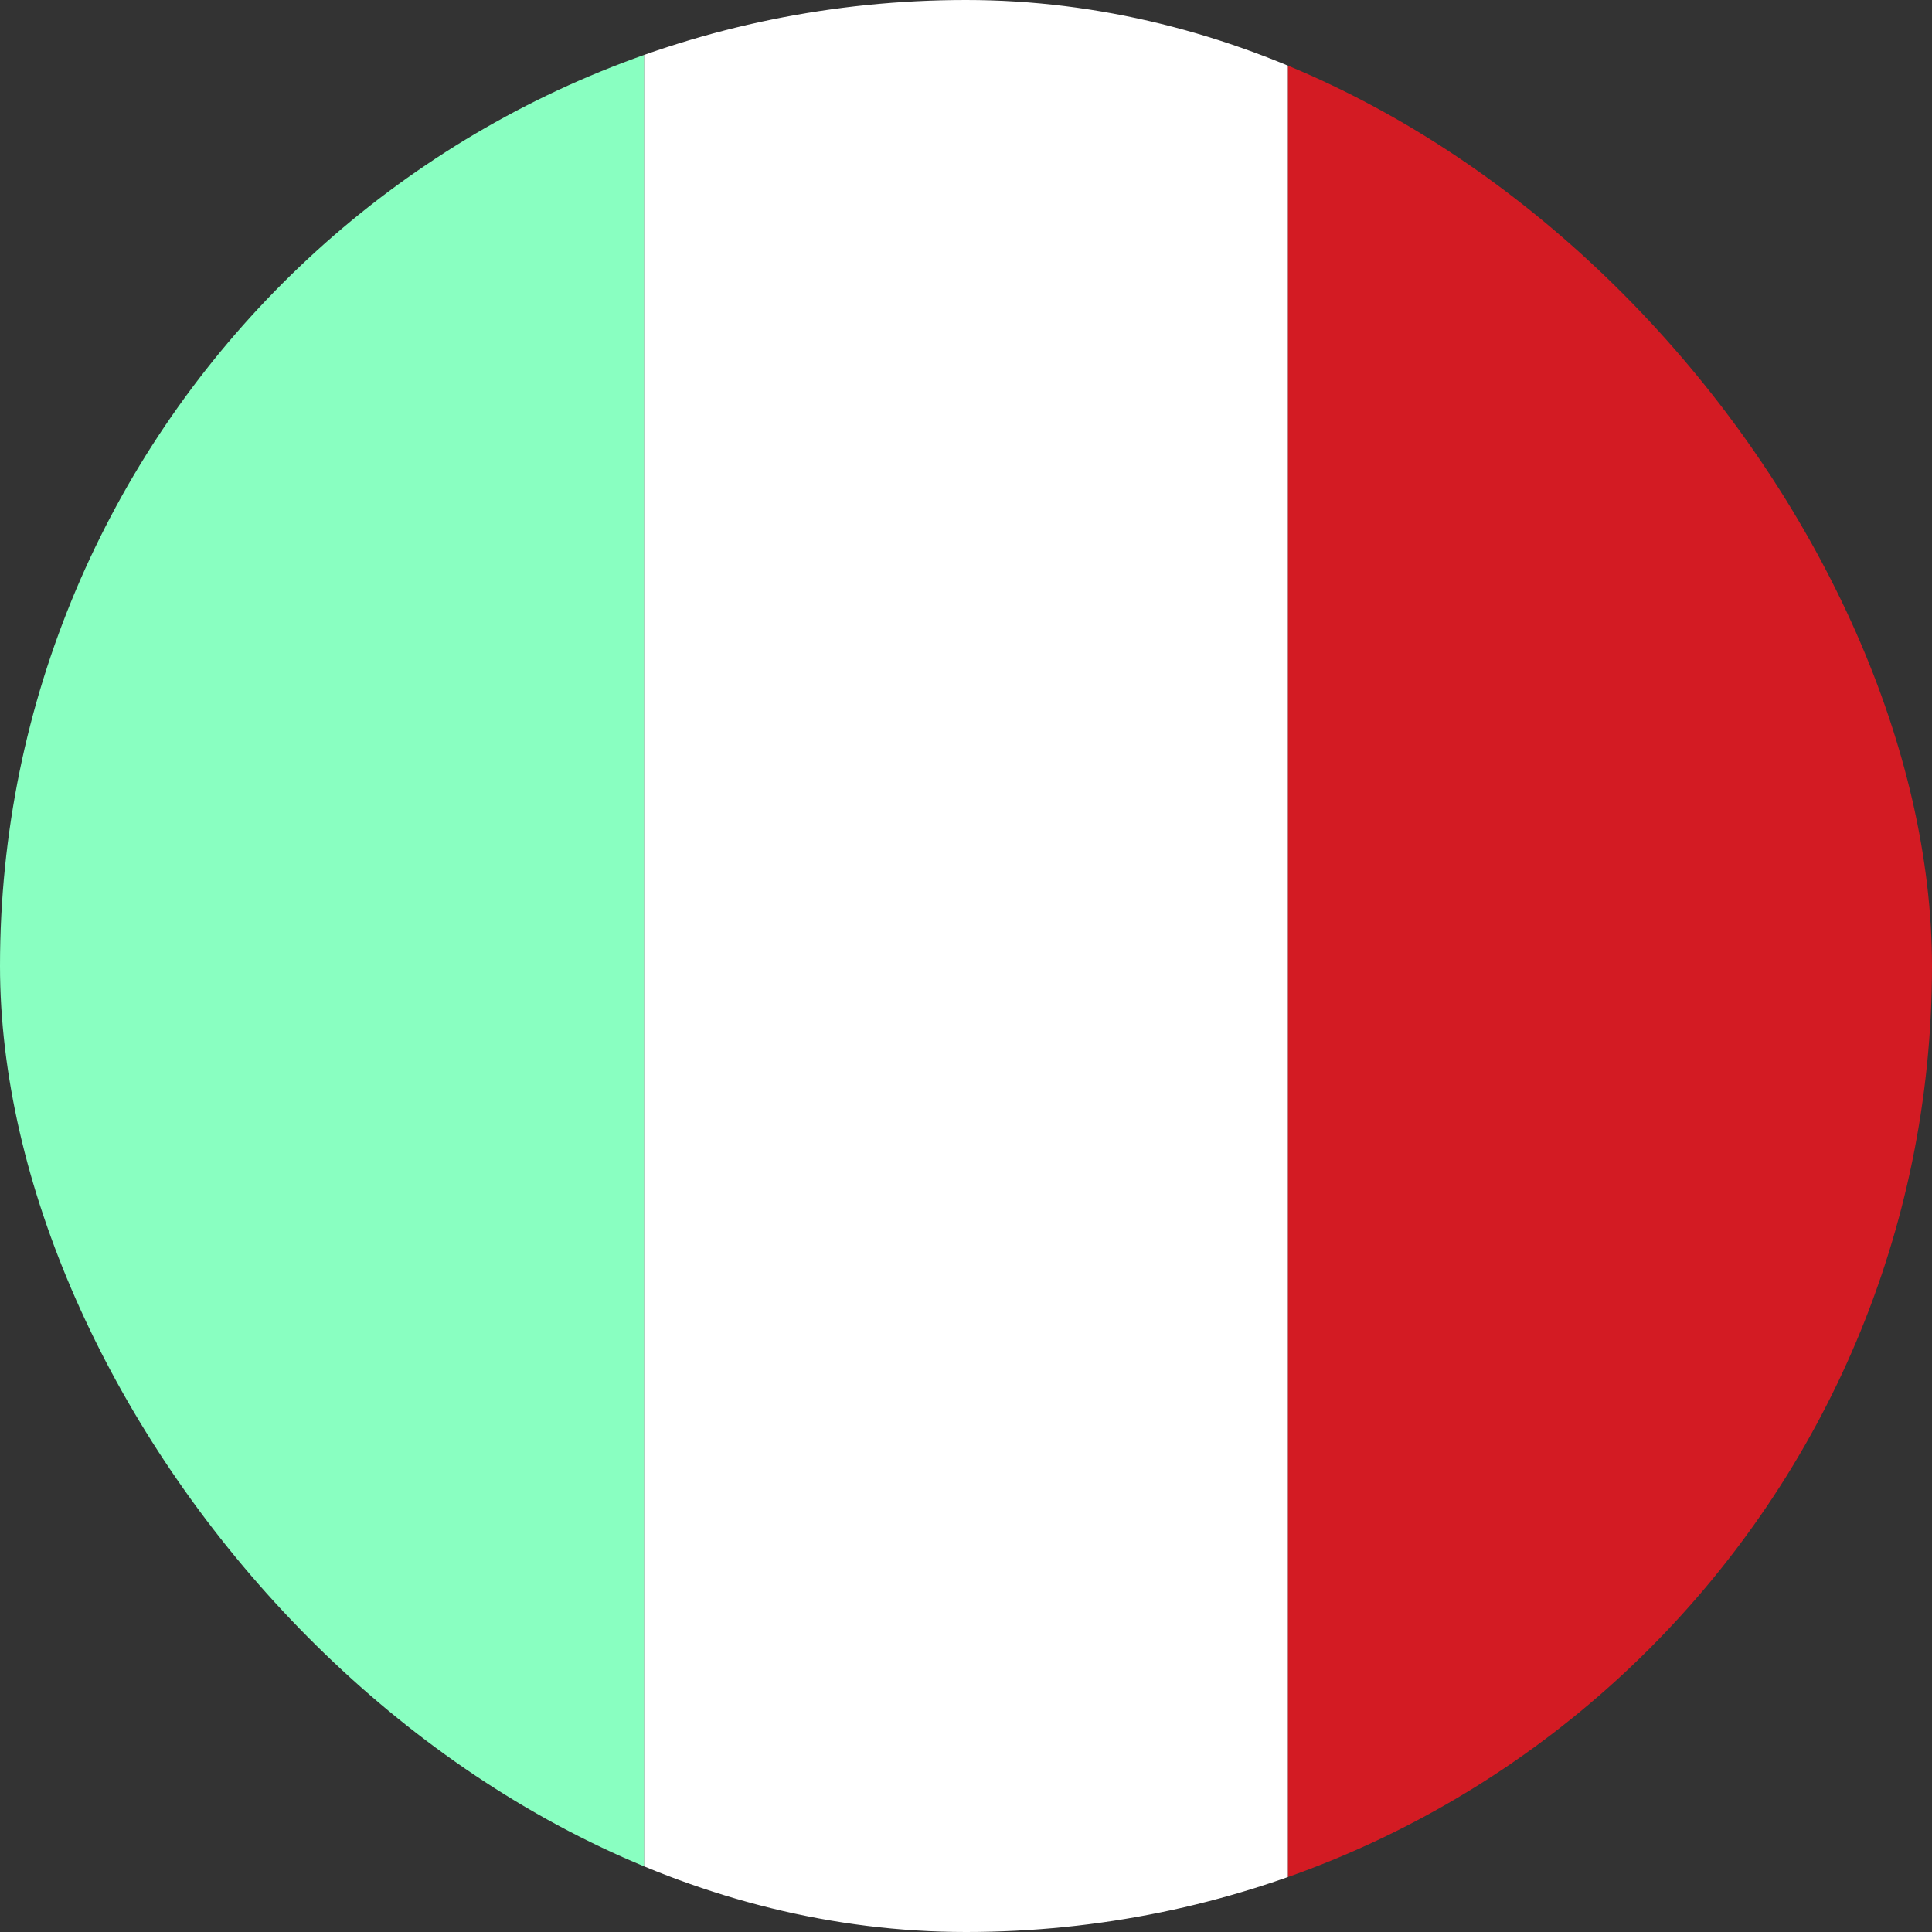 <svg width="24" height="24" viewBox="0 0 24 24" fill="none" xmlns="http://www.w3.org/2000/svg"><rect x="0" y="0" width="24" height="24" fill="#333333" stroke="none"/><g clip-path="url(#clip0_6782_1163)" id="Flags_italiano"><path id="Rectangle 1624" fill="#fff" d="M8 0h8v24H8z"/><path id="Rectangle 1625" fill="#D31B23" d="M16 0h8v24h-8z"/><path id="Rectangle 1626" fill="#89FFC1" d="M0 0h8v24H0z"/></g><defs><clipPath id="clip0_6782_1163"><rect width="24" height="24" rx="12" fill="#fff"/></clipPath></defs></svg>